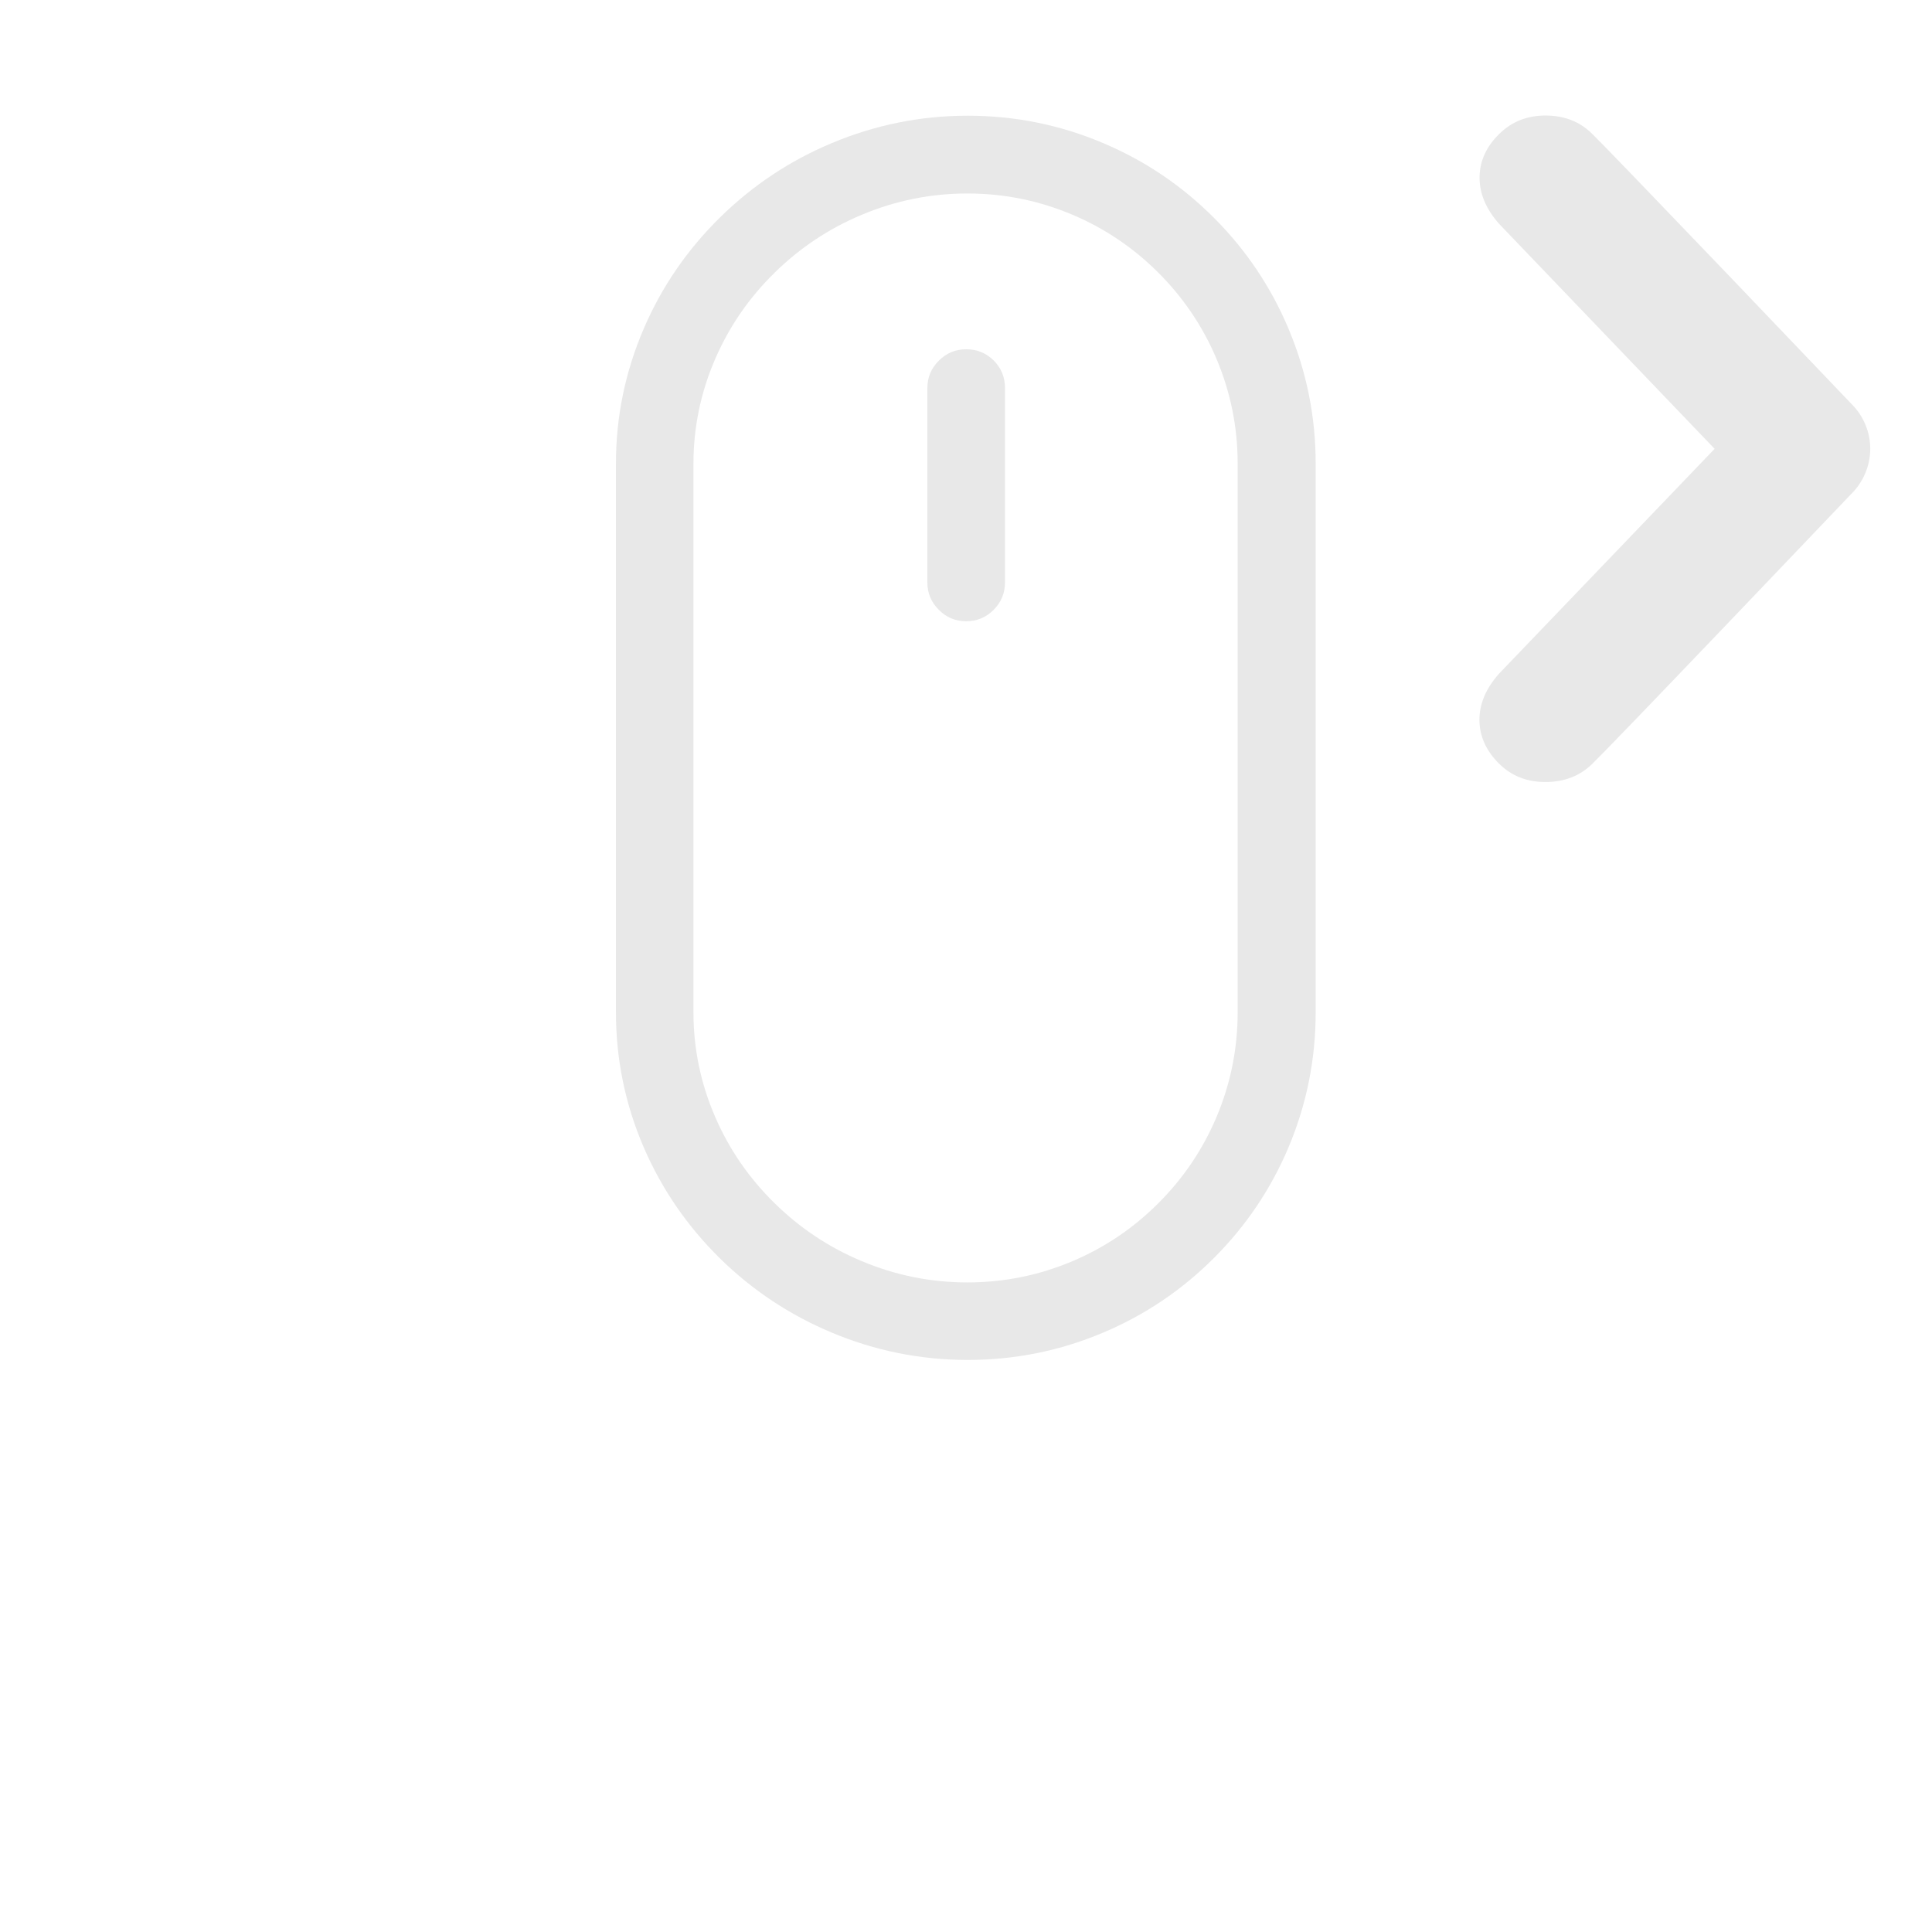 <?xml version="1.0" encoding="UTF-8"?> <svg xmlns="http://www.w3.org/2000/svg" xmlns:xlink="http://www.w3.org/1999/xlink" preserveAspectRatio="none" x="0px" y="0px" width="500px" height="500px" viewBox="0 0 500 500"> <defs> <g id="Layer0_0_FILL"> <path fill="#E8E8E8" stroke="none" d=" M 379.6 85.4 Q 369 60.3 349.65 40.95 330.3 21.6 305.2 11 279.25 0 250.8 0 222.35 0 196.15 11 170.8 21.6 151.15 40.95 131.45 60.35 120.65 85.4 109.4 111.45 109.4 139.85 L 109.4 360.25 Q 109.4 388.65 120.6 414.65 131.45 439.7 151.1 459.1 170.75 478.4 196.1 489 222.3 500 250.8 500 279.25 500 305.25 489 330.35 478.4 349.7 459.05 369.05 439.7 379.65 414.65 390.6 388.7 390.6 360.25 L 390.6 139.85 Q 390.6 111.4 379.6 85.4 M 327.4 63.1 Q 342.45 78.15 350.7 97.6 359.25 117.8 359.25 139.85 L 359.25 360.25 Q 359.25 382.3 350.7 402.5 342.45 421.95 327.4 437 312.35 452.05 292.9 460.3 272.7 468.85 250.65 468.85 228.55 468.85 208.2 460.3 188.45 452.05 173.15 437 157.8 421.95 149.35 402.5 140.55 382.3 140.55 360.25 L 140.55 139.85 Q 140.55 117.85 149.35 97.6 157.8 78.15 173.15 63.1 188.45 48.05 208.2 39.8 228.55 31.25 250.65 31.25 272.7 31.25 292.9 39.8 312.35 48.05 327.4 63.1 Z"></path> </g> <g id="Layer0_1_FILL"> <path fill="#E8E8E8" stroke="none" d=" M 261.2 98.35 Q 256.65 93.85 250.15 93.85 243.7 93.85 239.15 98.45 234.55 103 234.55 109.45 L 234.55 187.5 Q 234.55 194 239.15 198.55 243.7 203.15 250.15 203.15 256.6 203.15 261.2 198.55 265.75 194 265.75 187.5 L 265.75 109.45 Q 265.75 102.9 261.2 98.35 Z"></path> </g> <g id="Layer0_2_FILL"> <path fill="#E8E8E8" stroke="none" d=" M 487.35 188.5 Q 500.8 174.9 501 154.25 501.25 133.15 487.35 119 473.1 104.35 455.05 104.1 436.45 103.8 419.5 119 L 251 280.4 82.6 118.95 Q 65.65 103.7 47.05 104 28.95 104.3 14.6 118.95 0.8 133.05 1.05 154.2 1.3 174.9 14.6 188.55 25.55 199.85 122.4 292.45 170.8 338.75 217 382.75 223.9 389.8 232.9 393.5 241.6 397.15 251 397.15 260.4 397.15 269.05 393.55 278.1 389.8 285 382.75 331.2 338.7 379.6 292.4 476.35 199.75 487.35 188.5 Z"></path> </g> </defs> <g transform="matrix( 0.644, 0, 0, 0.644, 88.95,29.95) "> <use xlink:href="#Layer0_0_FILL"></use> </g> <g transform="matrix( 0.644, 0, 0, 0.644, 88.95,29.95) "> <use xlink:href="#Layer0_1_FILL"></use> </g> <g transform="matrix( 0, -0.345, 0.345, 0, 347,202.75) "> <use xlink:href="#Layer0_2_FILL"></use> </g> </svg> 